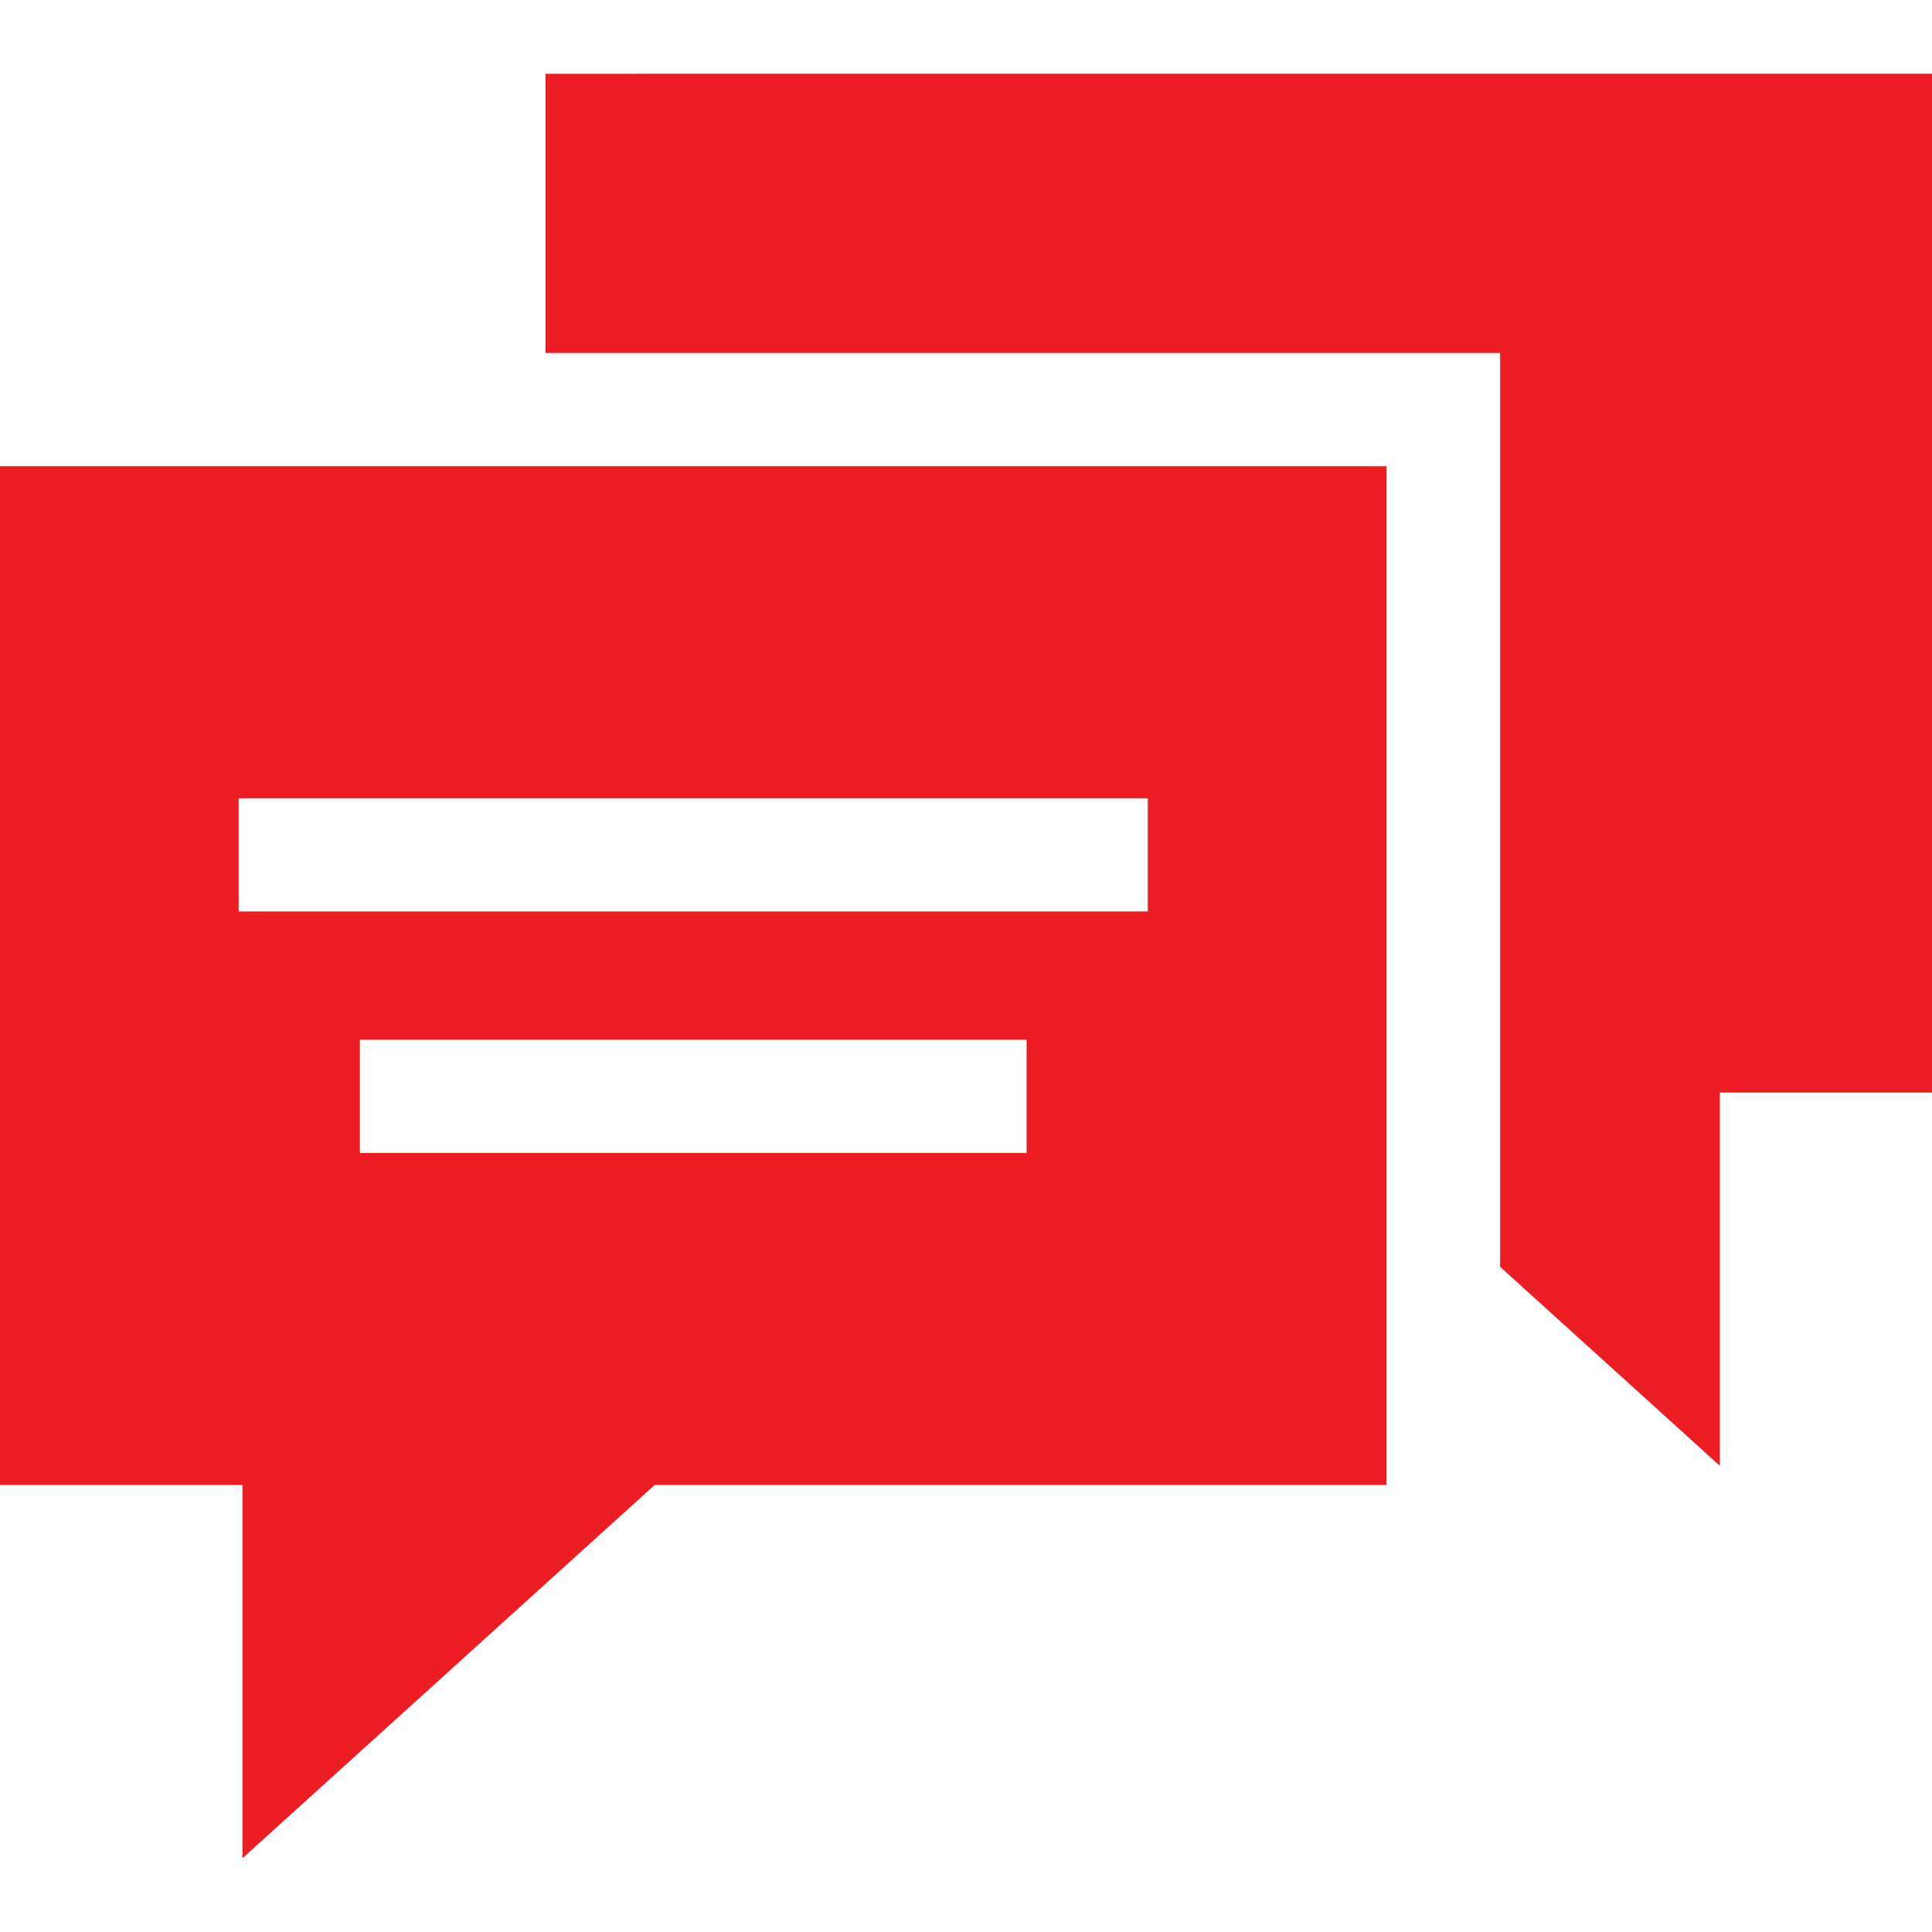 <?xml version="1.0" encoding="UTF-8"?> <svg xmlns="http://www.w3.org/2000/svg" id="Capa_1" height="512px" viewBox="0 0 512 512" width="512px"> <g> <g> <path d="m0 393.545h64.251v98.91l109.227-98.91h193.958v-270h-367.436zm272.063-88h-176.69v-30h176.69zm-208.816-94h240.941v30h-240.941z" data-original="#000000" class="active-path" data-old_color="#000000" fill="#ED1D24"></path> <path d="m144.565 19.545v74h252.988v242.18l58.227 52.73v-98.91h56.22v-270z" data-original="#000000" class="active-path" data-old_color="#000000" fill="#ED1D24"></path> </g> </g> </svg> 